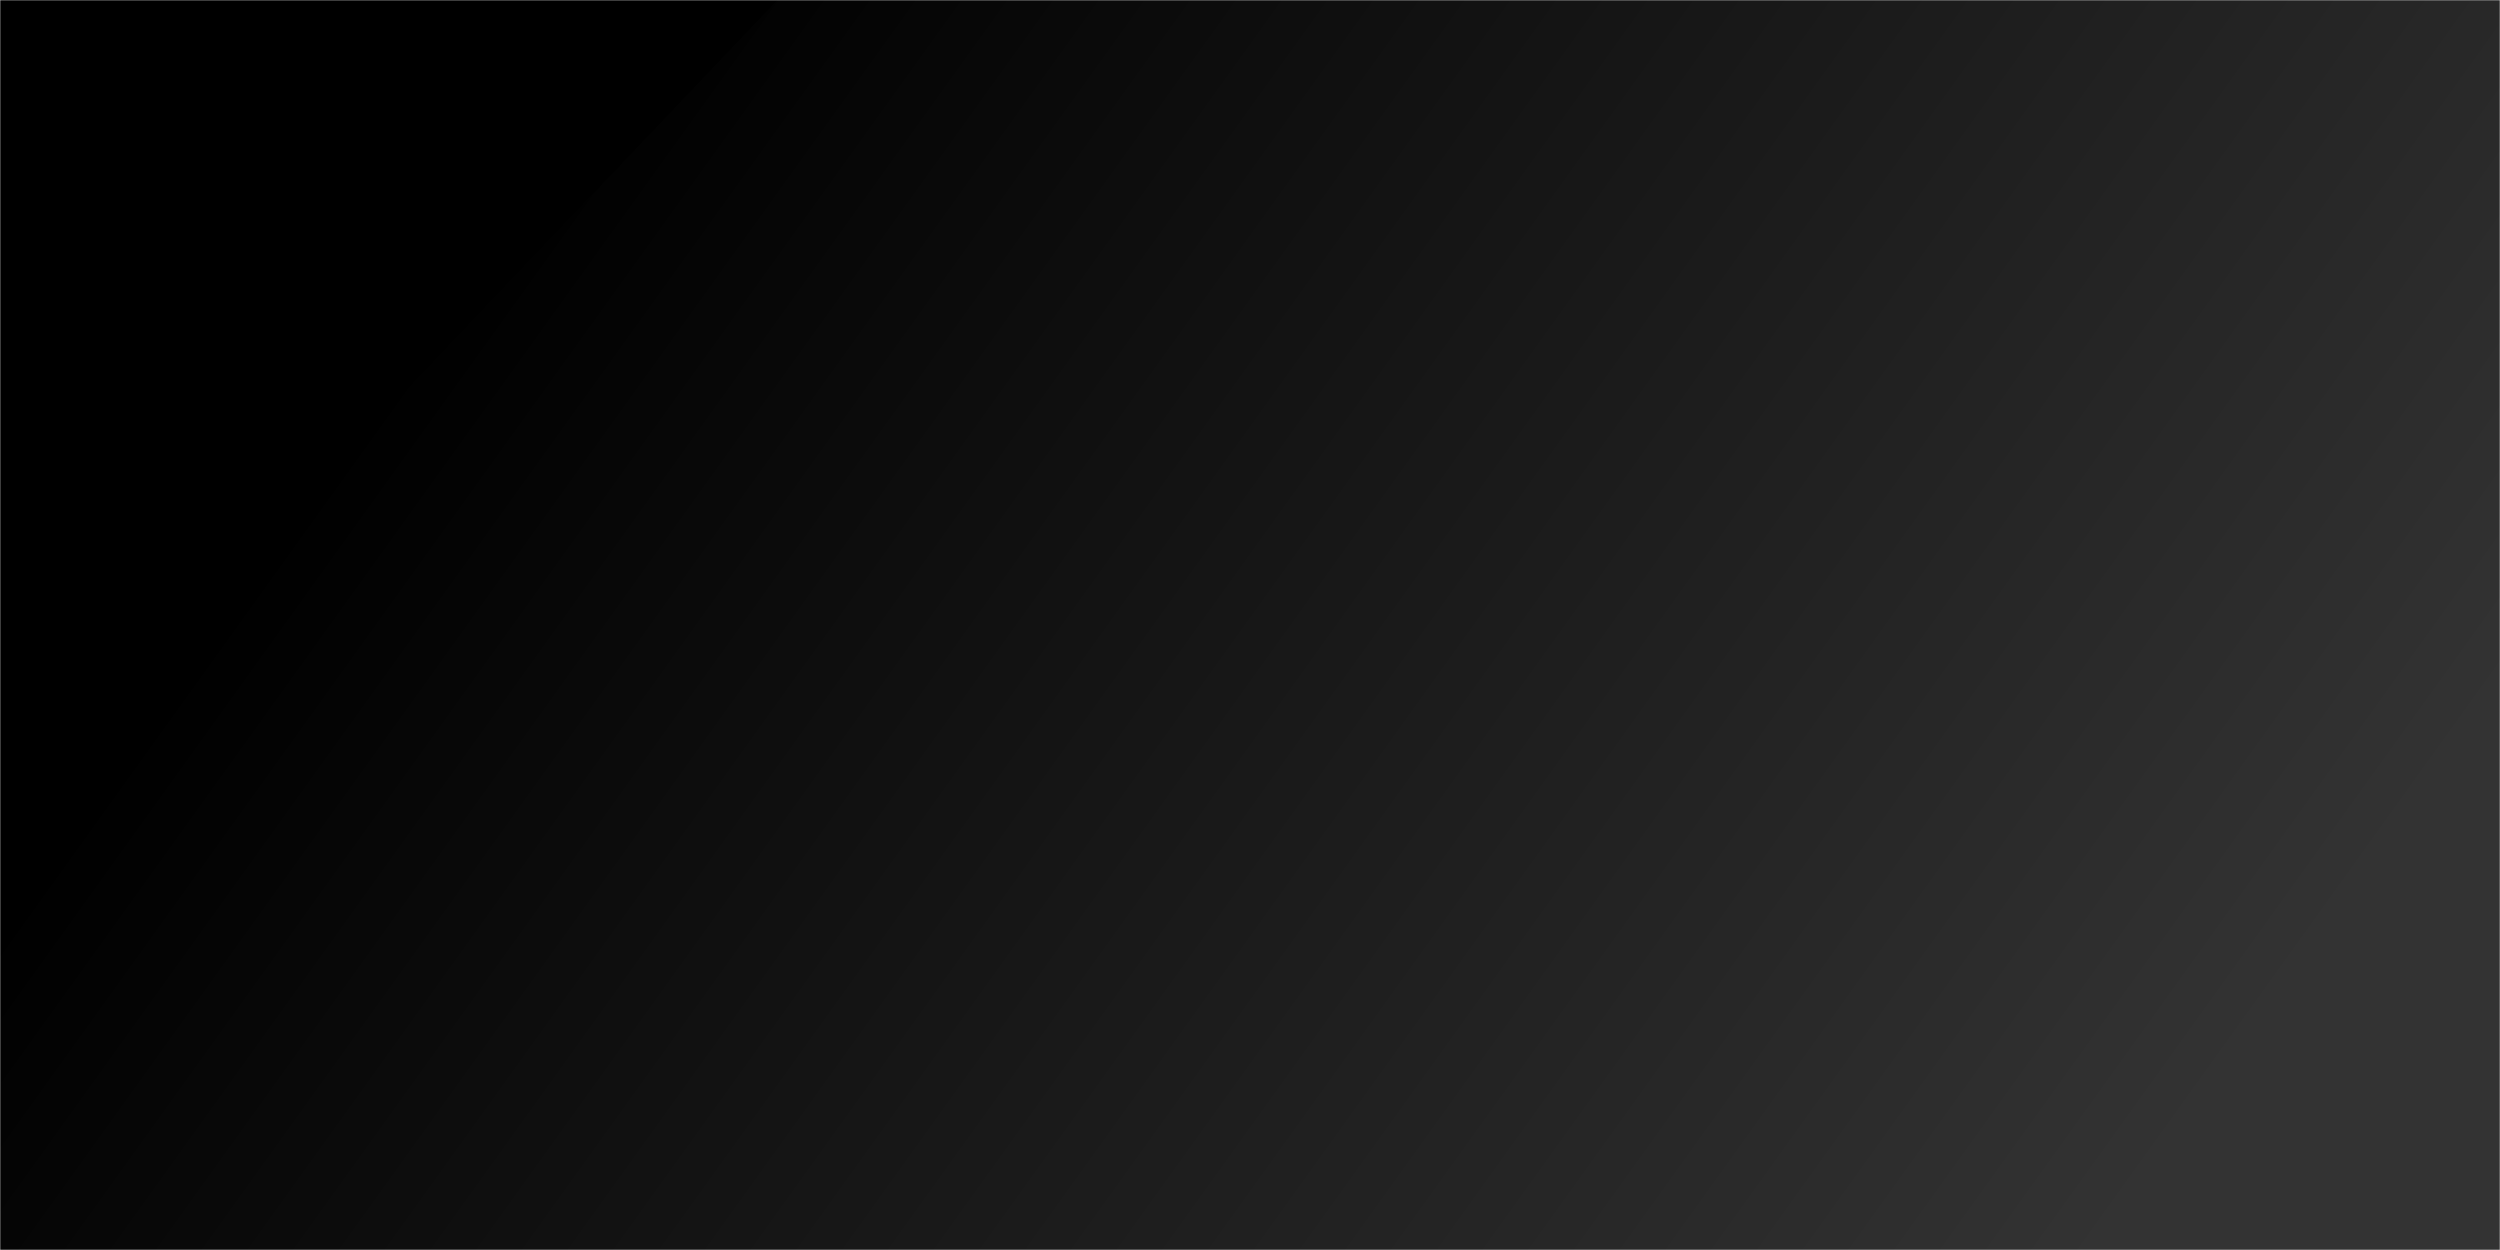 <svg width="1280" height="640" viewBox="0 0 1280 640" fill="none" xmlns="http://www.w3.org/2000/svg">
<mask id="mask0_6834_204" style="mask-type:alpha" maskUnits="userSpaceOnUse" x="0" y="0" width="1280" height="640">
<rect width="1280" height="640" fill="black"/>
</mask>
<g mask="url(#mask0_6834_204)">
<rect width="1280" height="640" fill="black"/>
<g opacity="0.2">
<path d="M398.102 0H925.888L316.022 640H-211.764L398.102 0Z" fill="white"/>
<g filter="url(#filter0_d_6834_204)">
<path d="M597.531 0H1125.32L515.45 640H-12.335L597.531 0Z" fill="white"/>
</g>
<g filter="url(#filter1_d_6834_204)">
<path d="M796.959 0H1324.74L714.879 640H187.093L796.959 0Z" fill="white"/>
</g>
<g filter="url(#filter2_d_6834_204)">
<path d="M996.387 0H1524.17L914.307 640H386.521L996.387 0Z" fill="white"/>
</g>
<g filter="url(#filter3_d_6834_204)">
<path d="M1195.82 0H1723.6L1113.73 640H585.949L1195.82 0Z" fill="white"/>
</g>
<g filter="url(#filter4_d_6834_204)">
<path d="M1395.24 0H1923.03L1313.16 640H785.379L1395.24 0Z" fill="white"/>
</g>
<g filter="url(#filter5_d_6834_204)">
<path d="M1594.67 0H2122.46L1512.59 640H984.807L1594.67 0Z" fill="white"/>
</g>
</g>
<rect width="1280" height="640" fill="url(#paint0_linear_6834_204)"/>
</g>
<defs>
<filter id="filter0_d_6834_204" x="-63.835" y="-51.5" width="1240.65" height="743" filterUnits="userSpaceOnUse" color-interpolation-filters="sRGB">
<feFlood flood-opacity="0" result="BackgroundImageFix"/>
<feColorMatrix in="SourceAlpha" type="matrix" values="0 0 0 0 0 0 0 0 0 0 0 0 0 0 0 0 0 0 127 0" result="hardAlpha"/>
<feOffset/>
<feGaussianBlur stdDeviation="25.75"/>
<feComposite in2="hardAlpha" operator="out"/>
<feColorMatrix type="matrix" values="0 0 0 0 0 0 0 0 0 0 0 0 0 0 0 0 0 0 0.25 0"/>
<feBlend mode="normal" in2="BackgroundImageFix" result="effect1_dropShadow_6834_204"/>
<feBlend mode="normal" in="SourceGraphic" in2="effect1_dropShadow_6834_204" result="shape"/>
</filter>
<filter id="filter1_d_6834_204" x="135.593" y="-51.5" width="1240.65" height="743" filterUnits="userSpaceOnUse" color-interpolation-filters="sRGB">
<feFlood flood-opacity="0" result="BackgroundImageFix"/>
<feColorMatrix in="SourceAlpha" type="matrix" values="0 0 0 0 0 0 0 0 0 0 0 0 0 0 0 0 0 0 127 0" result="hardAlpha"/>
<feOffset/>
<feGaussianBlur stdDeviation="25.75"/>
<feComposite in2="hardAlpha" operator="out"/>
<feColorMatrix type="matrix" values="0 0 0 0 0 0 0 0 0 0 0 0 0 0 0 0 0 0 0.25 0"/>
<feBlend mode="normal" in2="BackgroundImageFix" result="effect1_dropShadow_6834_204"/>
<feBlend mode="normal" in="SourceGraphic" in2="effect1_dropShadow_6834_204" result="shape"/>
</filter>
<filter id="filter2_d_6834_204" x="335.021" y="-51.5" width="1240.65" height="743" filterUnits="userSpaceOnUse" color-interpolation-filters="sRGB">
<feFlood flood-opacity="0" result="BackgroundImageFix"/>
<feColorMatrix in="SourceAlpha" type="matrix" values="0 0 0 0 0 0 0 0 0 0 0 0 0 0 0 0 0 0 127 0" result="hardAlpha"/>
<feOffset/>
<feGaussianBlur stdDeviation="25.75"/>
<feComposite in2="hardAlpha" operator="out"/>
<feColorMatrix type="matrix" values="0 0 0 0 0 0 0 0 0 0 0 0 0 0 0 0 0 0 0.25 0"/>
<feBlend mode="normal" in2="BackgroundImageFix" result="effect1_dropShadow_6834_204"/>
<feBlend mode="normal" in="SourceGraphic" in2="effect1_dropShadow_6834_204" result="shape"/>
</filter>
<filter id="filter3_d_6834_204" x="534.449" y="-51.5" width="1240.65" height="743" filterUnits="userSpaceOnUse" color-interpolation-filters="sRGB">
<feFlood flood-opacity="0" result="BackgroundImageFix"/>
<feColorMatrix in="SourceAlpha" type="matrix" values="0 0 0 0 0 0 0 0 0 0 0 0 0 0 0 0 0 0 127 0" result="hardAlpha"/>
<feOffset/>
<feGaussianBlur stdDeviation="25.75"/>
<feComposite in2="hardAlpha" operator="out"/>
<feColorMatrix type="matrix" values="0 0 0 0 0 0 0 0 0 0 0 0 0 0 0 0 0 0 0.25 0"/>
<feBlend mode="normal" in2="BackgroundImageFix" result="effect1_dropShadow_6834_204"/>
<feBlend mode="normal" in="SourceGraphic" in2="effect1_dropShadow_6834_204" result="shape"/>
</filter>
<filter id="filter4_d_6834_204" x="733.879" y="-51.5" width="1240.65" height="743" filterUnits="userSpaceOnUse" color-interpolation-filters="sRGB">
<feFlood flood-opacity="0" result="BackgroundImageFix"/>
<feColorMatrix in="SourceAlpha" type="matrix" values="0 0 0 0 0 0 0 0 0 0 0 0 0 0 0 0 0 0 127 0" result="hardAlpha"/>
<feOffset/>
<feGaussianBlur stdDeviation="25.75"/>
<feComposite in2="hardAlpha" operator="out"/>
<feColorMatrix type="matrix" values="0 0 0 0 0 0 0 0 0 0 0 0 0 0 0 0 0 0 0.25 0"/>
<feBlend mode="normal" in2="BackgroundImageFix" result="effect1_dropShadow_6834_204"/>
<feBlend mode="normal" in="SourceGraphic" in2="effect1_dropShadow_6834_204" result="shape"/>
</filter>
<filter id="filter5_d_6834_204" x="933.307" y="-51.5" width="1240.65" height="743" filterUnits="userSpaceOnUse" color-interpolation-filters="sRGB">
<feFlood flood-opacity="0" result="BackgroundImageFix"/>
<feColorMatrix in="SourceAlpha" type="matrix" values="0 0 0 0 0 0 0 0 0 0 0 0 0 0 0 0 0 0 127 0" result="hardAlpha"/>
<feOffset/>
<feGaussianBlur stdDeviation="25.75"/>
<feComposite in2="hardAlpha" operator="out"/>
<feColorMatrix type="matrix" values="0 0 0 0 0 0 0 0 0 0 0 0 0 0 0 0 0 0 0.25 0"/>
<feBlend mode="normal" in2="BackgroundImageFix" result="effect1_dropShadow_6834_204"/>
<feBlend mode="normal" in="SourceGraphic" in2="effect1_dropShadow_6834_204" result="shape"/>
</filter>
<linearGradient id="paint0_linear_6834_204" x1="284.612" y1="77.272" x2="1072.77" y2="643.131" gradientUnits="userSpaceOnUse">
<stop/>
<stop offset="1" stop-opacity="0"/>
</linearGradient>
</defs>
</svg>
